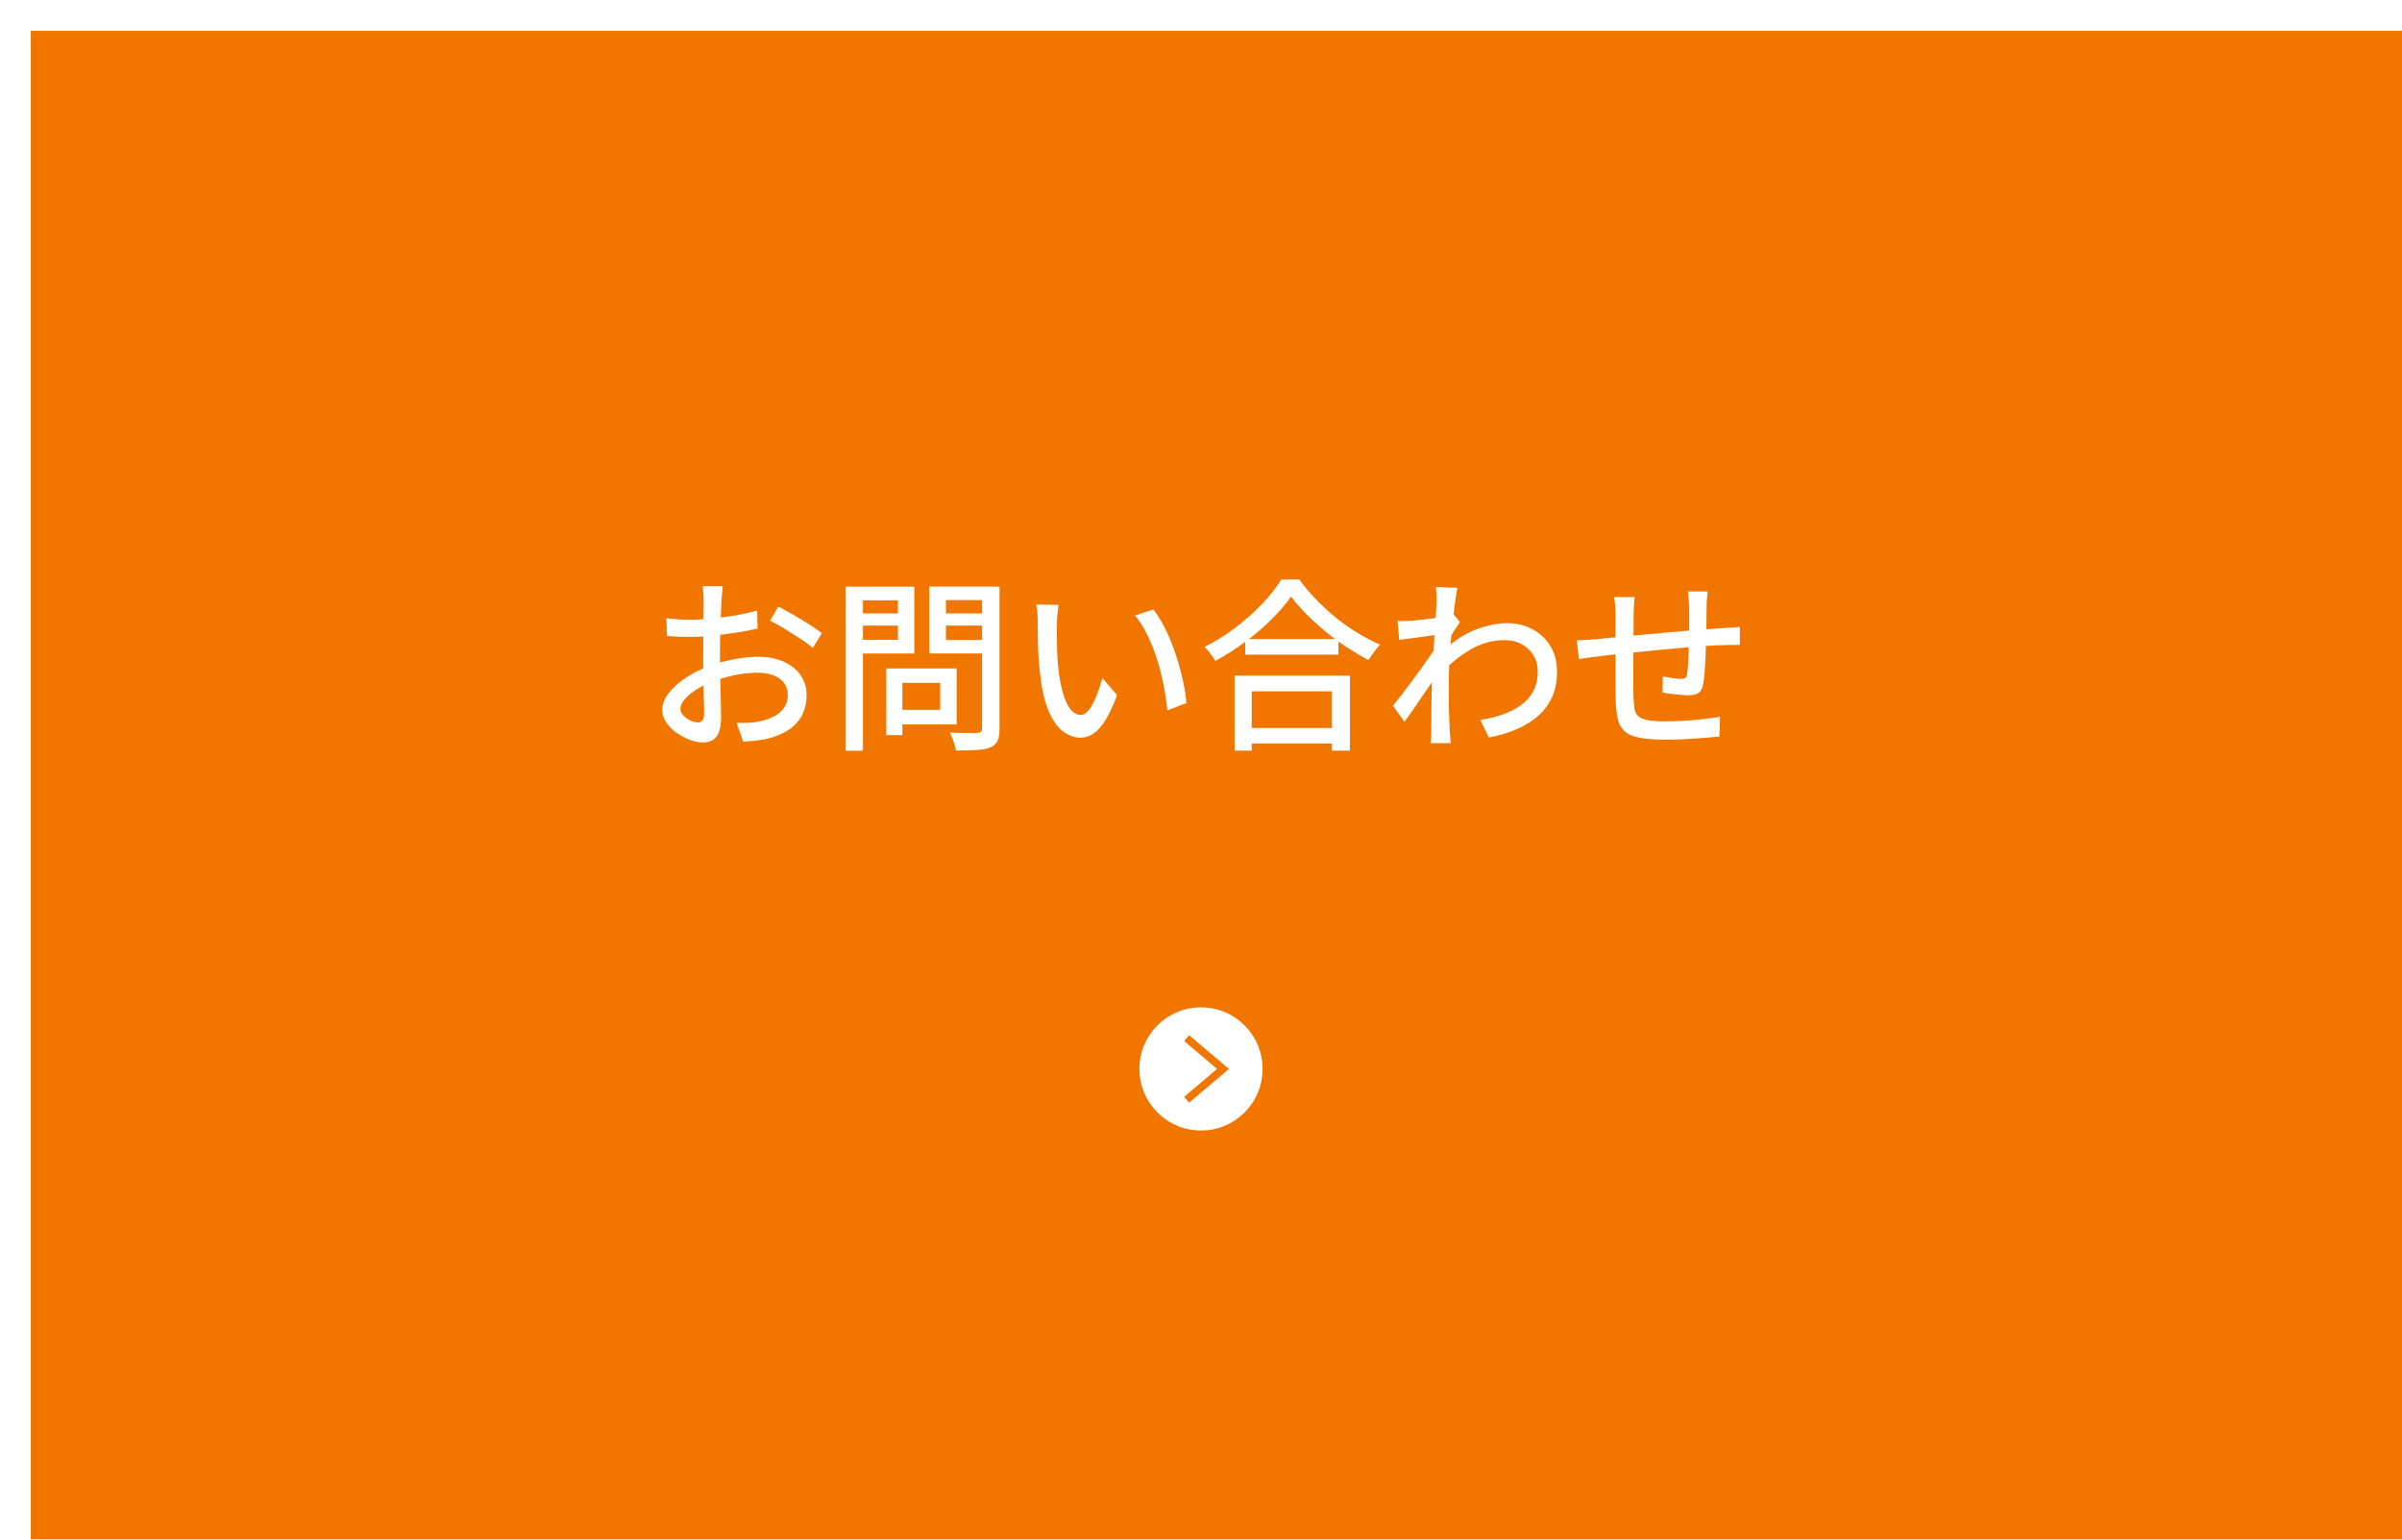 <?xml version="1.0" encoding="UTF-8"?>
<svg xmlns="http://www.w3.org/2000/svg" width="312" height="200" version="1.1" xmlns:xlink="http://www.w3.org/1999/xlink" viewBox="0 0 312 200">
 <defs>
 <style>
 .st0 {
 fill: #fff;
 }

 .st1, .st2 {
 fill: #f07600;
 }

 .st2 {
 filter: url(#drop-shadow-1);
 }
 </style>
 <filter id="drop-shadow-1" x="0" y="0" width="312" height="200" filterUnits="userSpaceOnUse">
 <feOffset dx="4" dy="4"/>
 <feGaussianBlur result="blur" stdDeviation="12"/>
 <feFlood flood-color="#240900" flood-opacity=".3"/>
 <feComposite in2="blur" operator="in"/>
 <feComposite in="SourceGraphic"/>
 </filter>
 </defs>
 <rect class="st2" width="312" height="200"/>
 <g>
 <circle class="st0" cx="156" cy="138.86" r="8"/>
 <polygon class="st1" points="154.46 143.24 153.81 142.48 158.09 138.86 153.81 135.24 154.46 134.48 159.64 138.86 154.46 143.24"/>
 </g>
 <g>
 <path class="st0" d="M93.9,76.16c-.03.14-.06.32-.07.54-.02.22-.04.44-.06.67-.02.23-.04.44-.06.64-.02.42-.04.91-.06,1.48-.02.57-.05,1.18-.07,1.85-.02.66-.04,1.33-.05,1.99s-.01,1.3-.01,1.91,0,1.32.02,2.09c.02.77.03,1.52.05,2.27.02.74.03,1.43.05,2.06.02.63.02,1.13.02,1.5,0,.85-.1,1.51-.3,1.99s-.47.82-.82,1.01c-.34.19-.76.29-1.24.29-.51,0-1.07-.11-1.68-.34-.61-.22-1.18-.53-1.73-.91-.54-.38-.99-.83-1.34-1.34-.35-.51-.53-1.06-.53-1.63,0-.74.28-1.47.85-2.2.57-.73,1.32-1.4,2.24-2,.93-.61,1.91-1.1,2.95-1.49,1.09-.4,2.2-.7,3.34-.91,1.14-.21,2.17-.31,3.1-.31,1.2,0,2.27.2,3.22.6.94.4,1.69.98,2.23,1.73.54.75.82,1.64.82,2.66,0,.94-.19,1.79-.56,2.54-.38.75-.95,1.39-1.72,1.92-.77.53-1.74.94-2.9,1.22-.54.11-1.08.19-1.6.24-.52.05-1,.09-1.45.12l-.86-2.45c.48.02.97.02,1.46,0,.5-.02.97-.07,1.42-.17.67-.13,1.3-.33,1.87-.61s1.04-.66,1.38-1.13c.34-.47.52-1.04.52-1.72,0-.62-.17-1.15-.5-1.57s-.79-.75-1.37-.97c-.58-.22-1.23-.34-1.97-.34-1.04,0-2.07.11-3.1.32-1.02.22-2.03.52-3.02.9-.74.29-1.41.63-2.02,1.03-.61.4-1.09.81-1.44,1.24-.35.42-.53.83-.53,1.21,0,.24.08.47.24.68.16.22.36.4.59.56.23.16.48.29.73.38s.49.14.7.14c.24,0,.44-.08.59-.25s.23-.45.23-.85c0-.45-.01-1.08-.04-1.9-.02-.82-.04-1.72-.06-2.7s-.02-1.93-.02-2.84c0-.69,0-1.4.01-2.15,0-.74.02-1.46.02-2.15,0-.69.02-1.3.02-1.82,0-.53.01-.91.01-1.15,0-.18,0-.38-.02-.62-.02-.24-.03-.48-.05-.71-.02-.23-.04-.42-.07-.56h2.64ZM86.53,80.31c.69.08,1.28.13,1.78.16.5.02.97.04,1.42.04.59,0,1.26-.03,2.02-.1s1.52-.14,2.29-.24c.78-.1,1.54-.22,2.28-.37.74-.15,1.42-.32,2.03-.49l.05,2.35c-.64.14-1.35.28-2.12.41-.78.13-1.56.24-2.35.35s-1.54.18-2.26.24c-.71.06-1.34.08-1.88.08-.72,0-1.33-.01-1.82-.04-.5-.02-.94-.05-1.34-.08l-.07-2.3ZM101.08,78.8c.59.29,1.25.64,1.98,1.07.73.42,1.42.85,2.09,1.27s1.2.8,1.6,1.12l-1.18,1.92c-.29-.27-.67-.57-1.14-.89-.47-.32-.98-.65-1.51-.98-.54-.34-1.06-.65-1.56-.95-.5-.3-.95-.54-1.33-.73l1.06-1.82Z"/>
 <path class="st0" d="M109.86,76.21h2.23v21.31h-2.23v-21.31ZM110.94,79.69h6.38v1.58h-6.38v-1.58ZM111.13,76.21h7.63v8.69h-7.63v-1.78h5.5v-5.14h-5.5v-1.78ZM115.12,86.84h2.09v8.66h-2.09v-8.66ZM116.1,86.84h8.16v7.27h-8.16v-1.9h6.02v-3.5h-6.02v-1.87ZM128.75,76.21v1.75h-5.88v5.18h5.88v1.75h-8.04v-8.69h8.04ZM122.05,79.69h6.46v1.58h-6.46v-1.58ZM127.55,76.21h2.28v18.43c0,.69-.08,1.22-.25,1.58-.17.37-.48.66-.92.86-.45.19-1.04.31-1.78.35-.74.04-1.64.06-2.71.06-.03-.22-.09-.48-.18-.76s-.18-.56-.29-.84c-.1-.28-.21-.52-.32-.73.5.03.99.05,1.48.05h2.1c.22-.02.38-.07.47-.16.09-.09.13-.24.13-.44v-18.41Z"/>
 <path class="st0" d="M137.51,78.56c-.05.22-.09.5-.12.82-.03.32-.06.64-.08.96-.02.32-.04.59-.04.82,0,.5,0,1.05.01,1.66,0,.61.02,1.23.04,1.86.02.63.06,1.26.12,1.88.13,1.26.32,2.37.58,3.31.26.94.58,1.68.98,2.21.4.53.86.79,1.39.79.3,0,.59-.14.86-.43.27-.29.53-.67.77-1.15s.46-1,.66-1.57.37-1.12.52-1.64l1.9,2.23c-.51,1.36-1.02,2.44-1.52,3.25-.5.81-1.02,1.39-1.55,1.74-.53.35-1.09.53-1.68.53-.8,0-1.56-.28-2.29-.83-.73-.55-1.36-1.46-1.88-2.72-.53-1.26-.9-2.95-1.13-5.06-.08-.7-.14-1.46-.18-2.28s-.06-1.59-.07-2.33c0-.74-.01-1.34-.01-1.82,0-.3-.01-.68-.04-1.12-.02-.44-.08-.82-.16-1.14l2.93.05ZM149.8,79.16c.43.56.85,1.21,1.26,1.96.41.74.78,1.55,1.12,2.41.34.86.64,1.74.9,2.64.26.9.48,1.78.66,2.66s.3,1.71.36,2.5l-2.47.96c-.1-1.04-.26-2.13-.48-3.26-.22-1.14-.51-2.26-.86-3.37-.35-1.11-.76-2.16-1.24-3.14-.47-.98-1.01-1.84-1.62-2.56l2.38-.79Z"/>
 <path class="st0" d="M167.7,77.5c-.66.94-1.5,1.92-2.52,2.94-1.02,1.02-2.16,1.99-3.41,2.92-1.25.93-2.55,1.76-3.91,2.5-.1-.18-.22-.38-.38-.6-.16-.22-.33-.44-.5-.66-.18-.22-.35-.4-.53-.56,1.39-.69,2.74-1.52,4.03-2.51s2.46-2.02,3.49-3.11c1.03-1.09,1.85-2.14,2.46-3.14h2.33c.66.9,1.39,1.76,2.2,2.6.81.84,1.67,1.63,2.59,2.38.92.74,1.86,1.41,2.83,1.99.97.58,1.93,1.08,2.89,1.5-.29.29-.56.61-.82.97-.26.36-.49.71-.7,1.04-.93-.5-1.87-1.06-2.83-1.69-.96-.63-1.88-1.32-2.77-2.05-.89-.74-1.72-1.49-2.48-2.26-.77-.77-1.42-1.52-1.97-2.26ZM160.36,87.77h14.98v9.74h-2.33v-7.7h-10.42v7.7h-2.23v-9.74ZM161.39,94.57h12.65v2.02h-12.65v-2.02ZM161.75,83.02h12.1v2.02h-12.1v-2.02Z"/>
 <path class="st0" d="M186.85,82.45c-.22.03-.54.07-.94.12-.4.05-.84.1-1.32.17-.48.06-.96.13-1.45.2-.49.07-.95.13-1.38.18l-.24-2.45c.3.02.59.02.86.01.27,0,.58-.02.94-.04.35-.03.78-.08,1.28-.13s1.03-.12,1.57-.19c.54-.07,1.05-.15,1.52-.24.47-.09.84-.18,1.12-.28l.82,1.01c-.13.19-.28.43-.47.71-.18.28-.37.56-.55.85-.18.29-.34.54-.47.77l-1.03,3.82c-.27.42-.6.91-1,1.49-.39.58-.8,1.18-1.24,1.81-.43.63-.86,1.26-1.28,1.87-.42.62-.81,1.16-1.16,1.64l-1.49-2.09c.3-.37.66-.82,1.06-1.34.4-.53.82-1.09,1.27-1.69s.88-1.19,1.31-1.78c.42-.58.81-1.13,1.16-1.64.35-.51.63-.94.84-1.27l.07-.96.19-.55ZM186.59,78.2c0-.3,0-.62-.01-.96,0-.34-.04-.66-.08-.98l2.81.1c-.08.34-.17.85-.26,1.54-.1.69-.2,1.49-.3,2.4-.1.91-.2,1.87-.29,2.88s-.16,2.01-.2,3c-.05.99-.07,1.91-.07,2.76v1.99c0,.64.01,1.28.04,1.92.02.64.05,1.33.08,2.06.02.21.04.47.06.78.02.31.04.6.06.85h-2.59c.02-.21.03-.48.05-.8.02-.33.02-.59.02-.78,0-.77,0-1.47.01-2.1,0-.63.02-1.29.02-1.97,0-.68.03-1.48.06-2.41,0-.37.02-.85.05-1.44.03-.59.07-1.25.12-1.97.05-.72.1-1.45.14-2.18.05-.74.09-1.43.13-2.09.04-.66.08-1.22.11-1.68.03-.46.05-.77.05-.91ZM192.28,93.53c1.02-.16,1.99-.4,2.89-.71.9-.31,1.7-.72,2.4-1.22.7-.5,1.24-1.13,1.62-1.87s.57-1.6.55-2.58c0-.48-.09-.95-.26-1.42-.18-.46-.45-.89-.82-1.28-.37-.39-.82-.7-1.36-.94s-1.16-.35-1.88-.35c-1.52,0-2.96.39-4.31,1.16-1.35.78-2.61,1.77-3.78,2.99v-2.66c1.46-1.36,2.92-2.32,4.38-2.87,1.46-.55,2.83-.83,4.09-.83,1.17,0,2.24.26,3.22.77.98.51,1.76,1.24,2.34,2.17s.88,2.04.88,3.3c.02,1.22-.18,2.3-.59,3.24-.41.94-.99,1.77-1.75,2.47s-1.69,1.3-2.78,1.78-2.34.86-3.73,1.13l-1.1-2.28Z"/>
 <path class="st0" d="M204.78,83.17c.35,0,.76-.01,1.24-.04s.96-.06,1.48-.11c.51-.05,1.25-.12,2.21-.22.96-.1,2.05-.2,3.28-.31,1.22-.11,2.5-.23,3.82-.35,1.32-.12,2.6-.23,3.83-.32,1.23-.1,2.33-.18,3.29-.24.32-.02.66-.04,1.03-.06s.71-.05,1.03-.08v2.35c-.13-.02-.32-.02-.56-.01-.25,0-.51.01-.79.01s-.52,0-.73.02c-.62,0-1.39.03-2.3.1s-1.89.14-2.93.23-2.1.18-3.19.29c-1.09.1-2.13.21-3.13.31-1,.1-1.91.2-2.72.29-.82.09-1.46.16-1.94.23-.26.03-.55.07-.88.11-.33.04-.65.08-.96.13-.31.05-.57.09-.78.12l-.26-2.45ZM212.32,77.57c-.03.32-.06.66-.08,1.01-.02.35-.04.74-.04,1.18,0,.46,0,1.08-.01,1.84s-.02,1.58-.02,2.45c0,.87-.01,1.73-.01,2.58v2.28c0,.67,0,1.19.02,1.56.02.62.06,1.14.12,1.56.06.42.22.74.48.98.26.24.66.42,1.21.53.55.11,1.31.17,2.27.17.83,0,1.7-.03,2.59-.08.9-.06,1.74-.13,2.54-.23.8-.1,1.47-.19,2.02-.29l-.07,2.57c-.53.06-1.18.12-1.97.18-.78.06-1.61.11-2.47.16-.86.05-1.7.07-2.5.07-1.46,0-2.62-.09-3.48-.26-.86-.18-1.51-.47-1.94-.88s-.72-.95-.86-1.62c-.14-.67-.23-1.5-.26-2.5,0-.35,0-.83-.01-1.43,0-.6-.01-1.28-.01-2.04v-7.48c0-.43-.01-.83-.04-1.19-.02-.36-.07-.73-.13-1.12h2.66ZM221.8,76.83c-.02.13-.03.3-.05.53-.02.22-.03.46-.05.7-.02.24-.02.46-.02.67-.02.5-.02,1-.02,1.51s0,1-.01,1.48c0,.47-.02.92-.04,1.33-.02.64-.04,1.34-.07,2.09-.03.75-.07,1.46-.12,2.11-.05.66-.11,1.19-.19,1.61-.11.58-.32.96-.62,1.16-.3.2-.74.3-1.32.3-.29,0-.65-.02-1.09-.06-.44-.04-.87-.09-1.28-.14s-.74-.11-.98-.16l.05-2.09c.4.08.82.15,1.26.22.44.06.79.1,1.04.1.27,0,.48-.04.61-.12.14-.08.21-.25.23-.5.06-.3.11-.7.13-1.2.02-.5.05-1.04.08-1.62.03-.58.05-1.15.05-1.69.02-.45.02-.91.02-1.38v-2.87c0-.19-.01-.41-.04-.66-.02-.25-.04-.49-.06-.73-.02-.24-.04-.43-.07-.58h2.57Z"/>
 </g>
</svg>